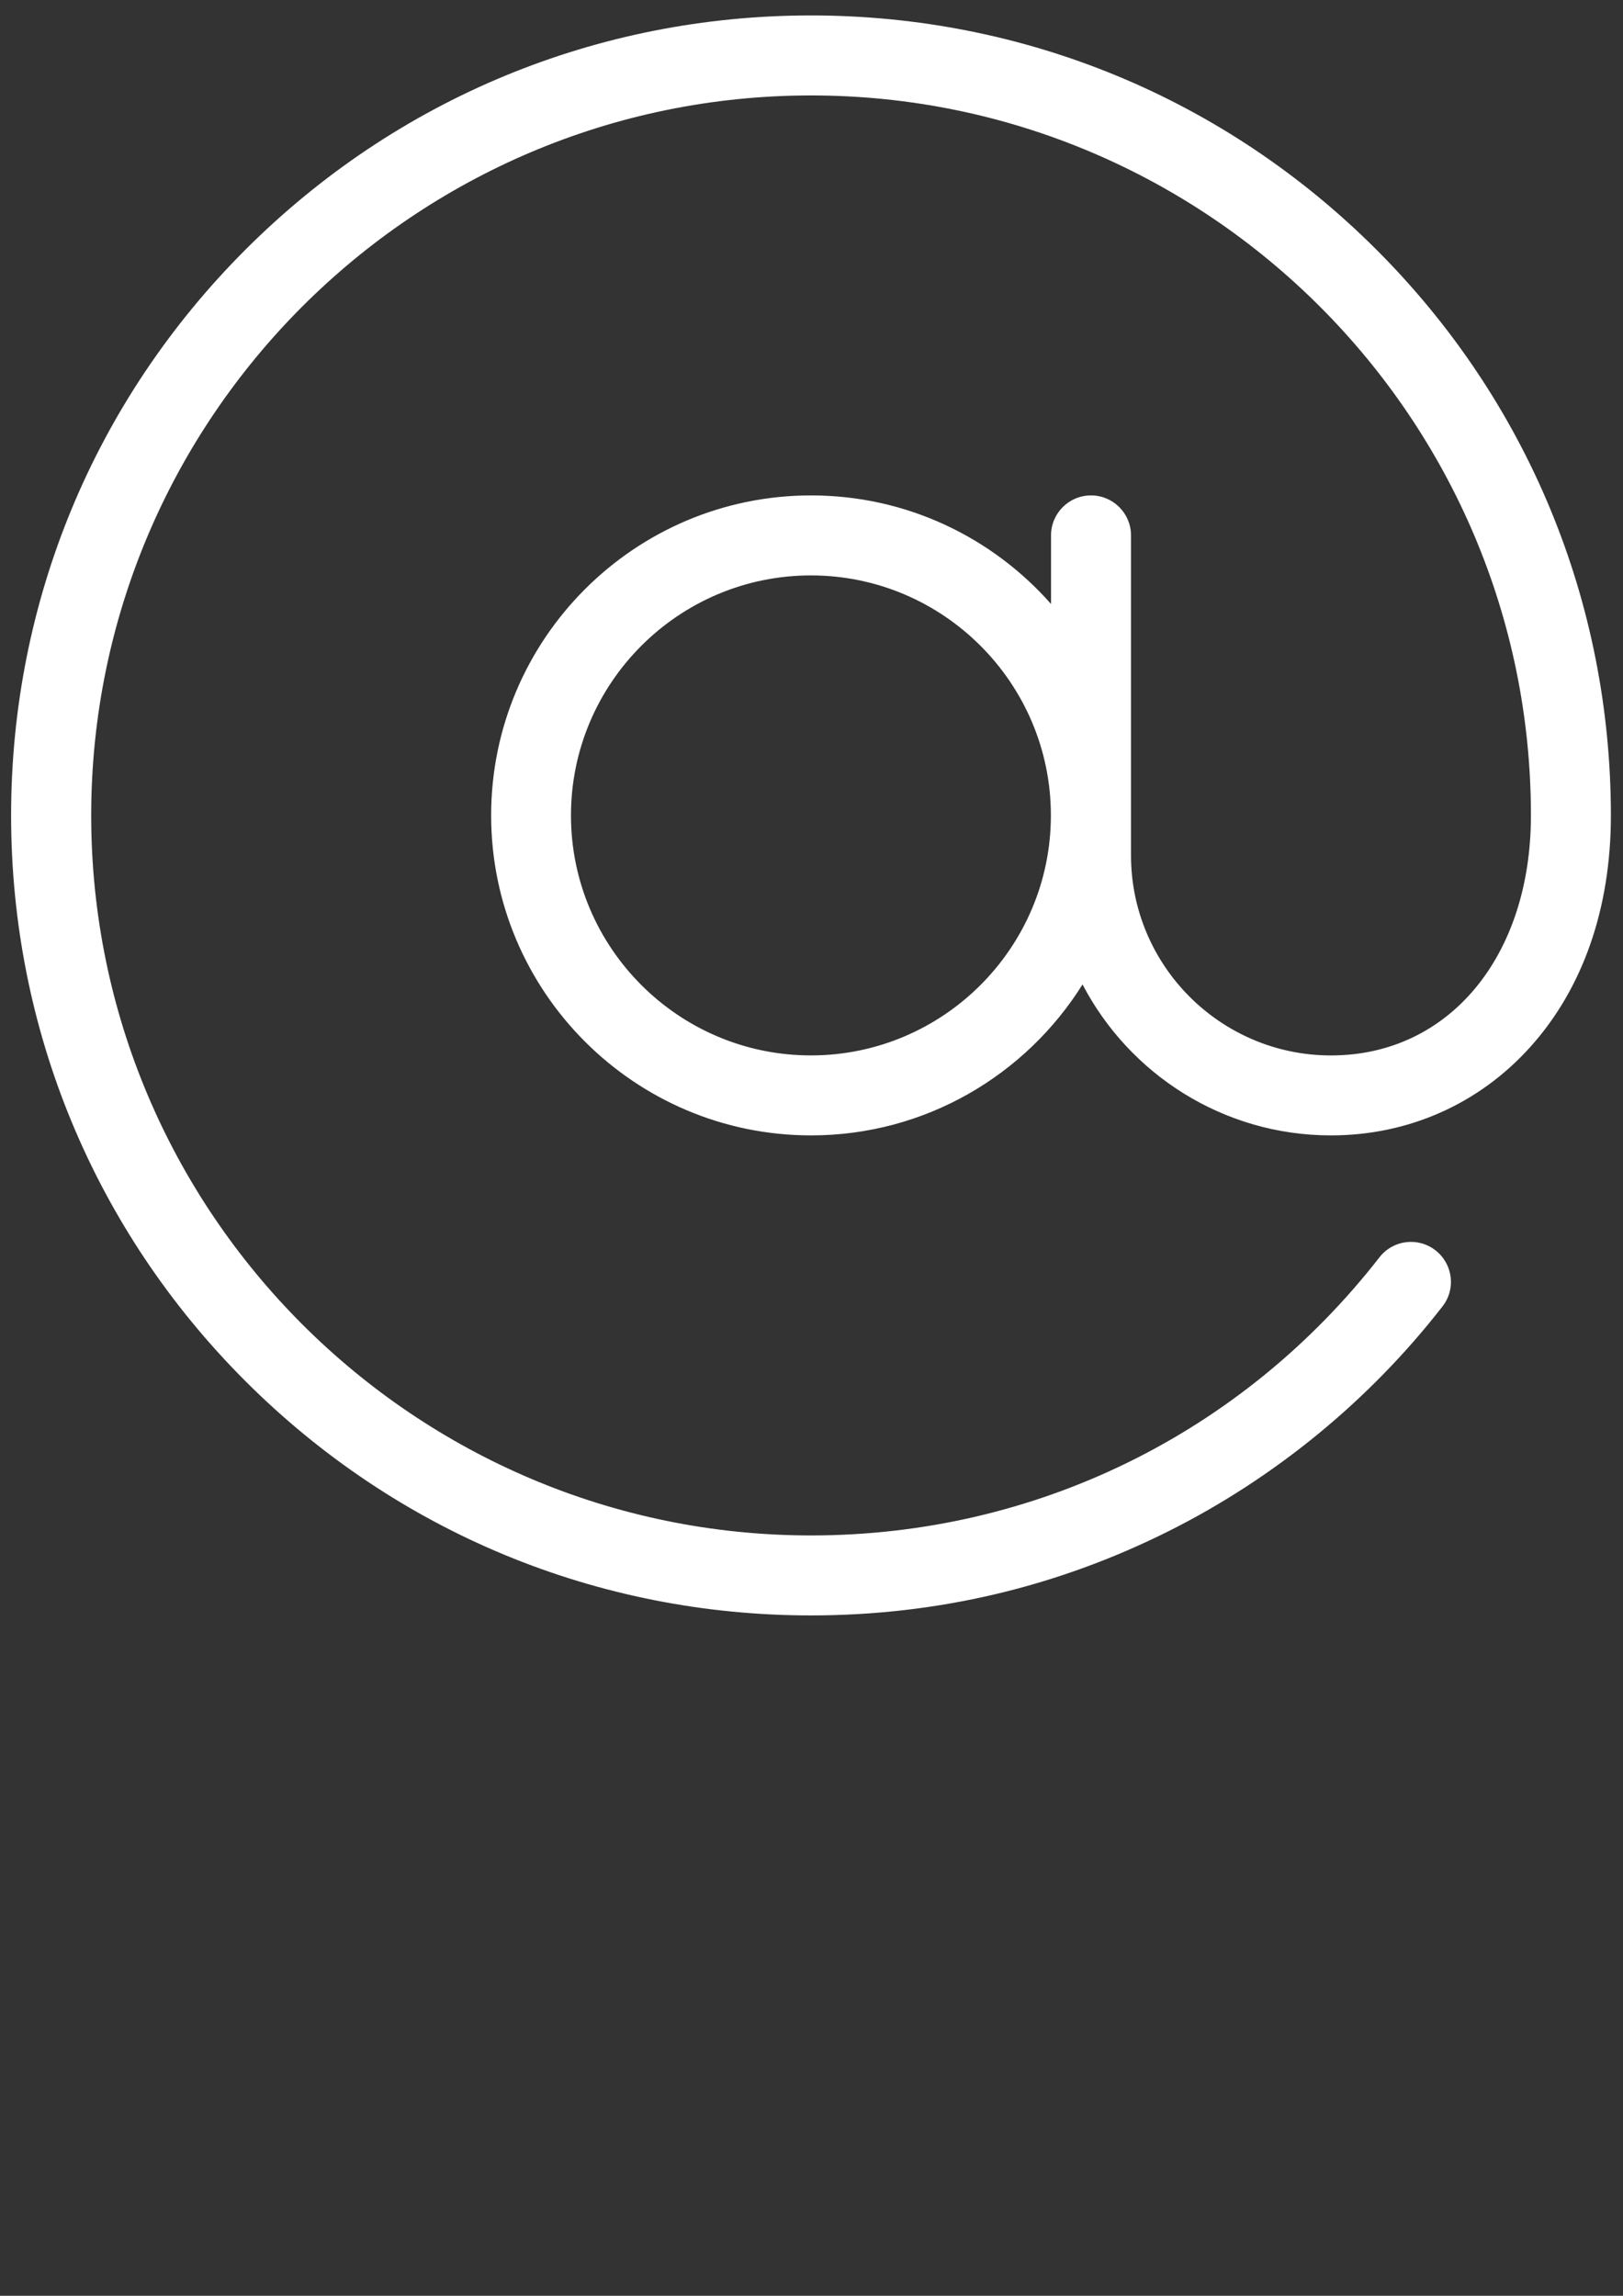 <?xml version="1.0" encoding="utf-8"?>
<!-- Generator: Adobe Illustrator 24.0.3, SVG Export Plug-In . SVG Version: 6.00 Build 0)  -->
<svg version="1.1" id="Laag_1" xmlns="http://www.w3.org/2000/svg" xmlns:xlink="http://www.w3.org/1999/xlink" x="0px" y="0px"
	 viewBox="0 0 595.28 841.89" style="enable-background:new 0 0 595.28 841.89;" xml:space="preserve">
<rect x="0" y="0" width="595.28" height="841.89" fill="#333333" stroke="none"/>
<style type="text/css">
	.st0{fill:#ffffff;enable-background:new    ;}
</style>
<path class="st0" d="M504.87,91.58C449.42,36.16,375.79,5.66,297.43,5.66c-78.36,0-152.02,30.51-207.44,85.93
	C34.58,147.03,4.07,220.66,4.07,299.02c0,78.36,30.51,152.02,85.93,207.44c55.45,55.42,129.08,85.93,207.44,85.93
	c46.03,0,90.09-10.36,130.99-30.8c38.99-19.48,73.81-47.99,100.62-82.49c5.02-6.4,3.87-15.58-2.55-20.59
	c-6.4-4.99-15.58-3.84-20.56,2.58c-50.49,64.8-126.44,101.97-208.46,101.97c-145.6,0-264.03-118.43-264.03-264.03
	c0-145.6,118.43-264.03,264.03-264.03c145.6,0,264.03,118.43,264.03,264.03c0,51.81-30.16,88.01-73.34,88.01
	c-40.43,0-73.34-32.92-73.34-73.34V196.34c0-8.1-6.57-14.67-14.67-14.67c-8.1,0-14.67,6.57-14.67,14.67v25.14
	c-21.53-24.41-52.98-39.81-88.01-39.81c-64.72,0-117.34,52.63-117.34,117.35c0,64.72,52.63,117.34,117.34,117.34
	c41.95,0,78.8-22.15,99.57-55.36c17.13,32.86,51.57,55.36,91.12,55.36c28.4,0,54.33-11.53,73.16-32.48
	c19.3-21.5,29.51-50.84,29.51-84.87C590.79,220.63,560.28,146.97,504.87,91.58z M297.43,387.03c-48.52,0-88.01-39.49-88.01-88.01
	c0-48.52,39.49-88.01,88.01-88.01c48.52,0,88.01,39.49,88.01,88.01C385.44,347.54,345.95,387.03,297.43,387.03z"/>
</svg>
